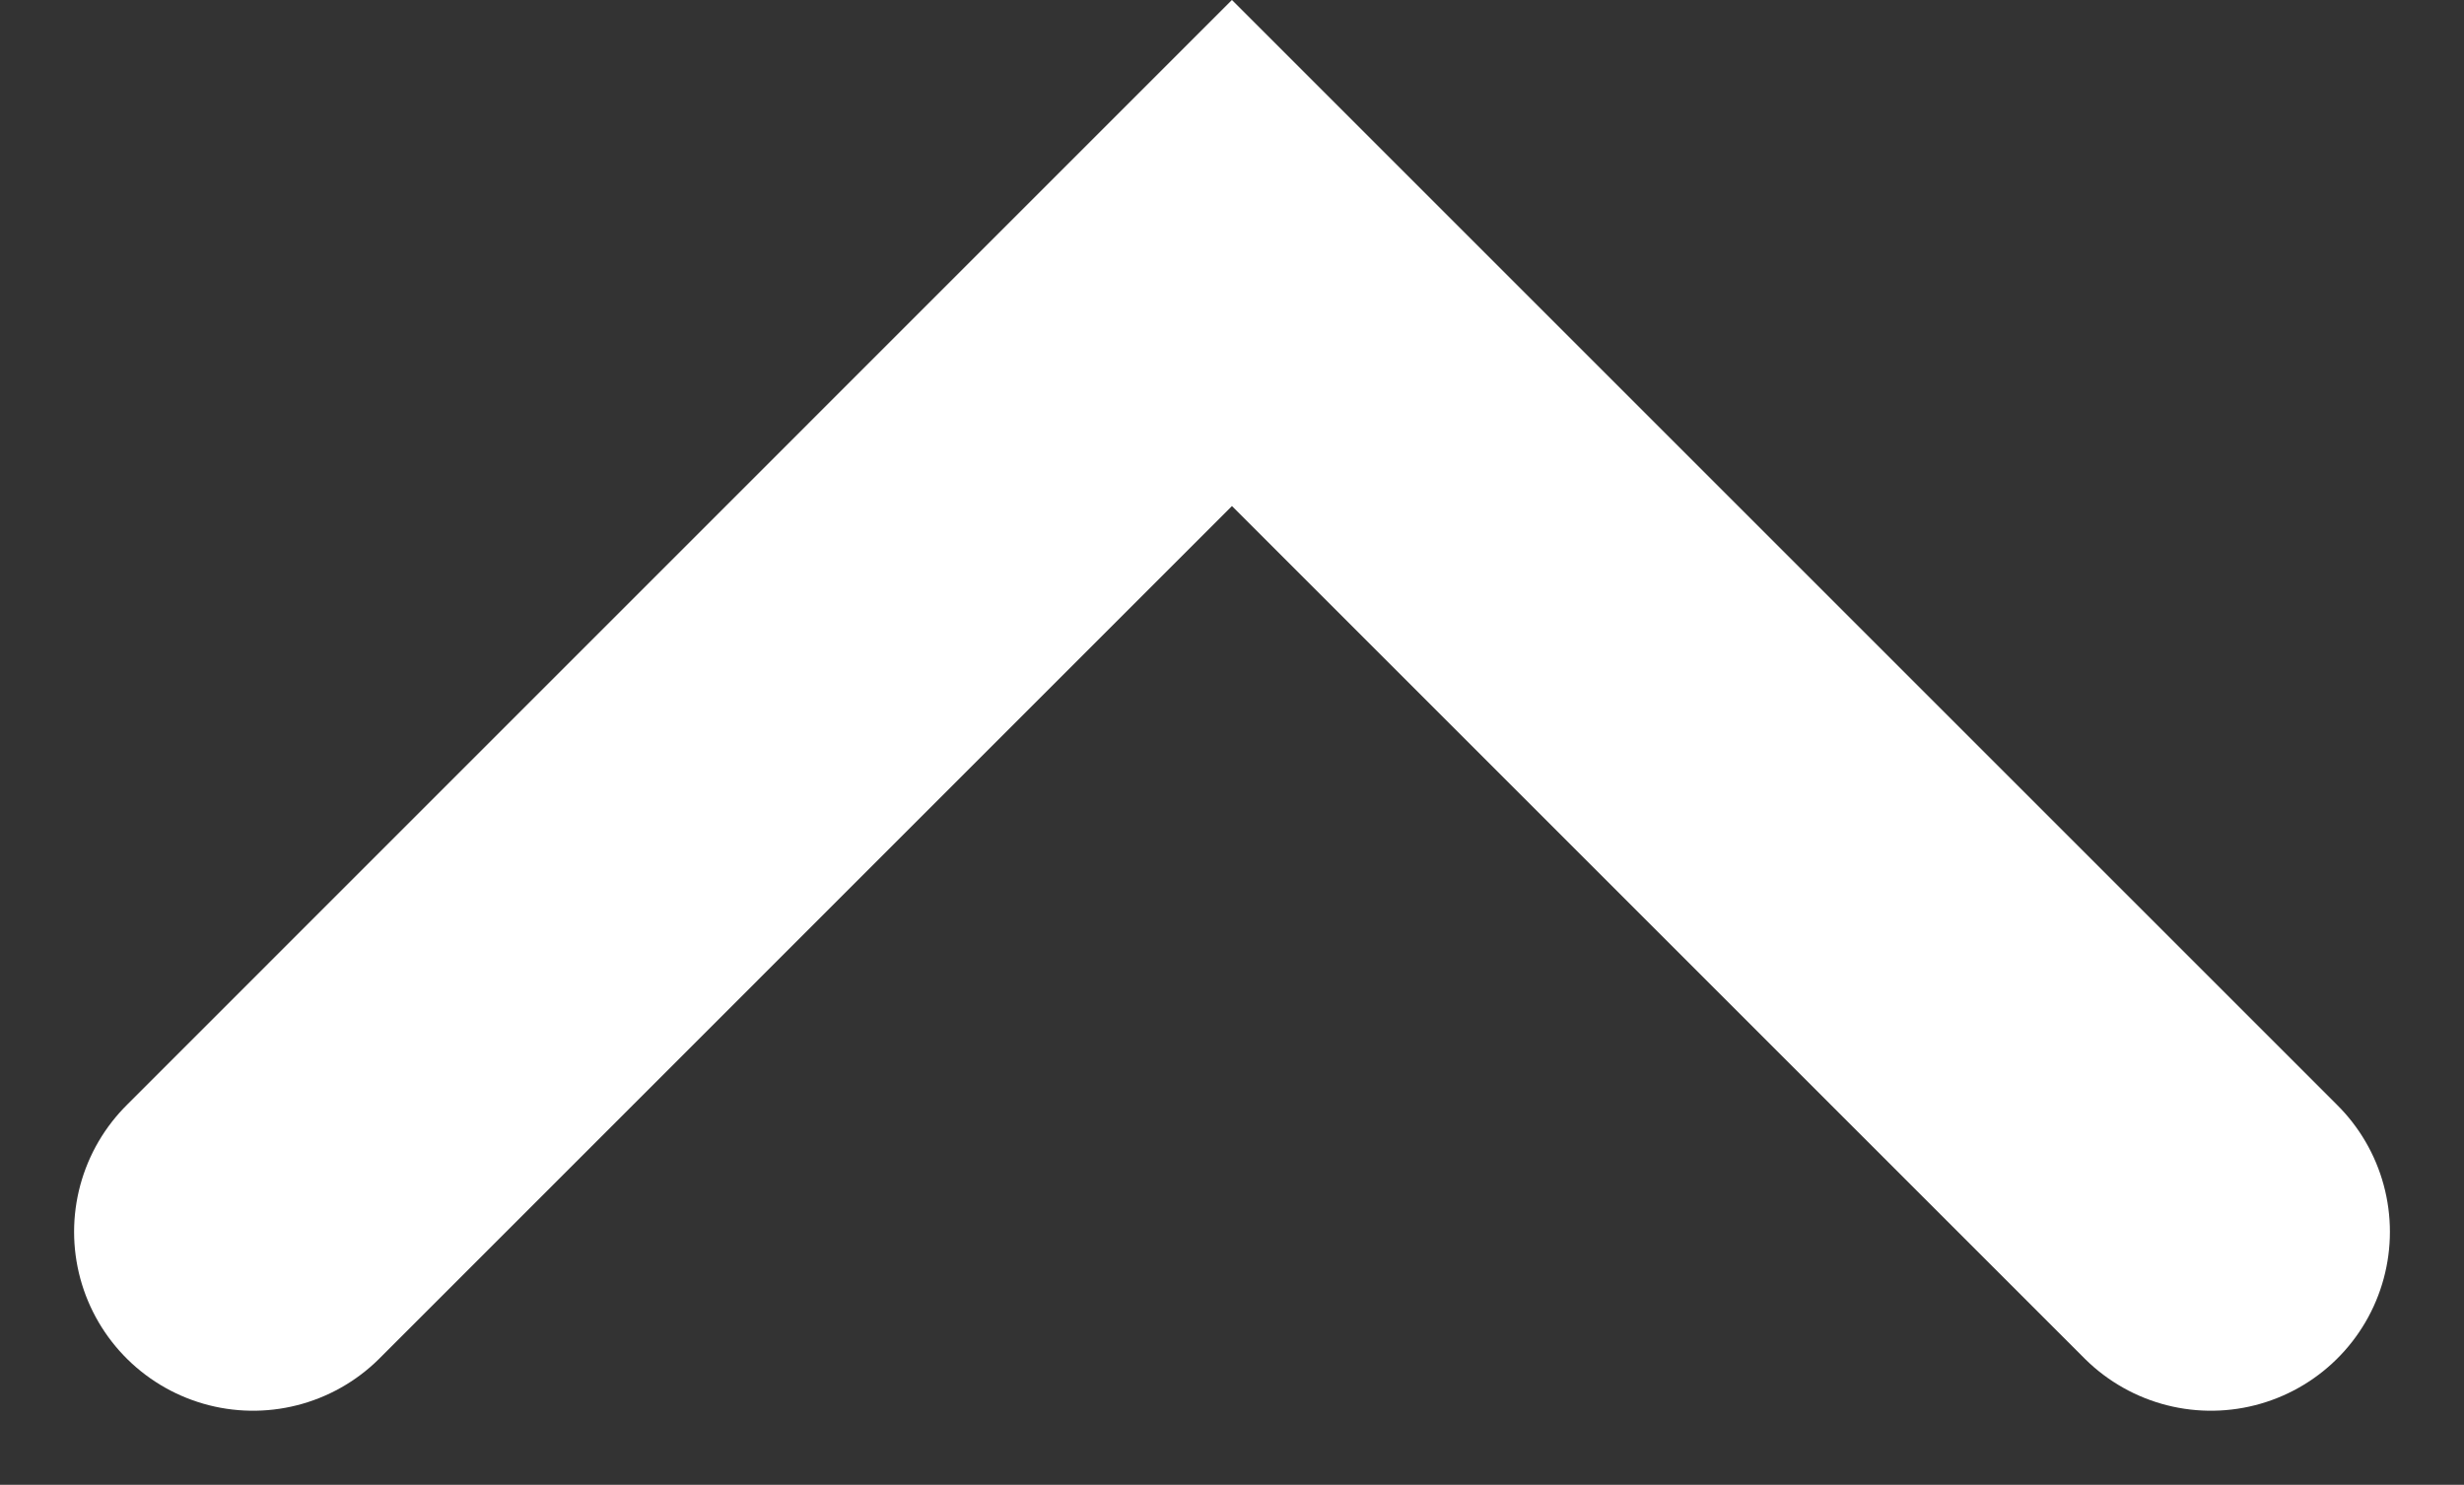 <svg xmlns="http://www.w3.org/2000/svg" width="20.653" height="12.448" viewBox="0 0 20.653 12.448">
  <rect x="0" y="0" width="20.653" height="12.448" fill="#333333" stroke="none"/>
  <path id="パス_2555" data-name="パス 2555" d="M-15455.817,377.206l8.205-8.206,8.206,8.206" transform="translate(15457.938 -366.879)" fill="none" stroke="#fff" stroke-linecap="round" stroke-width="3"/>
</svg>
